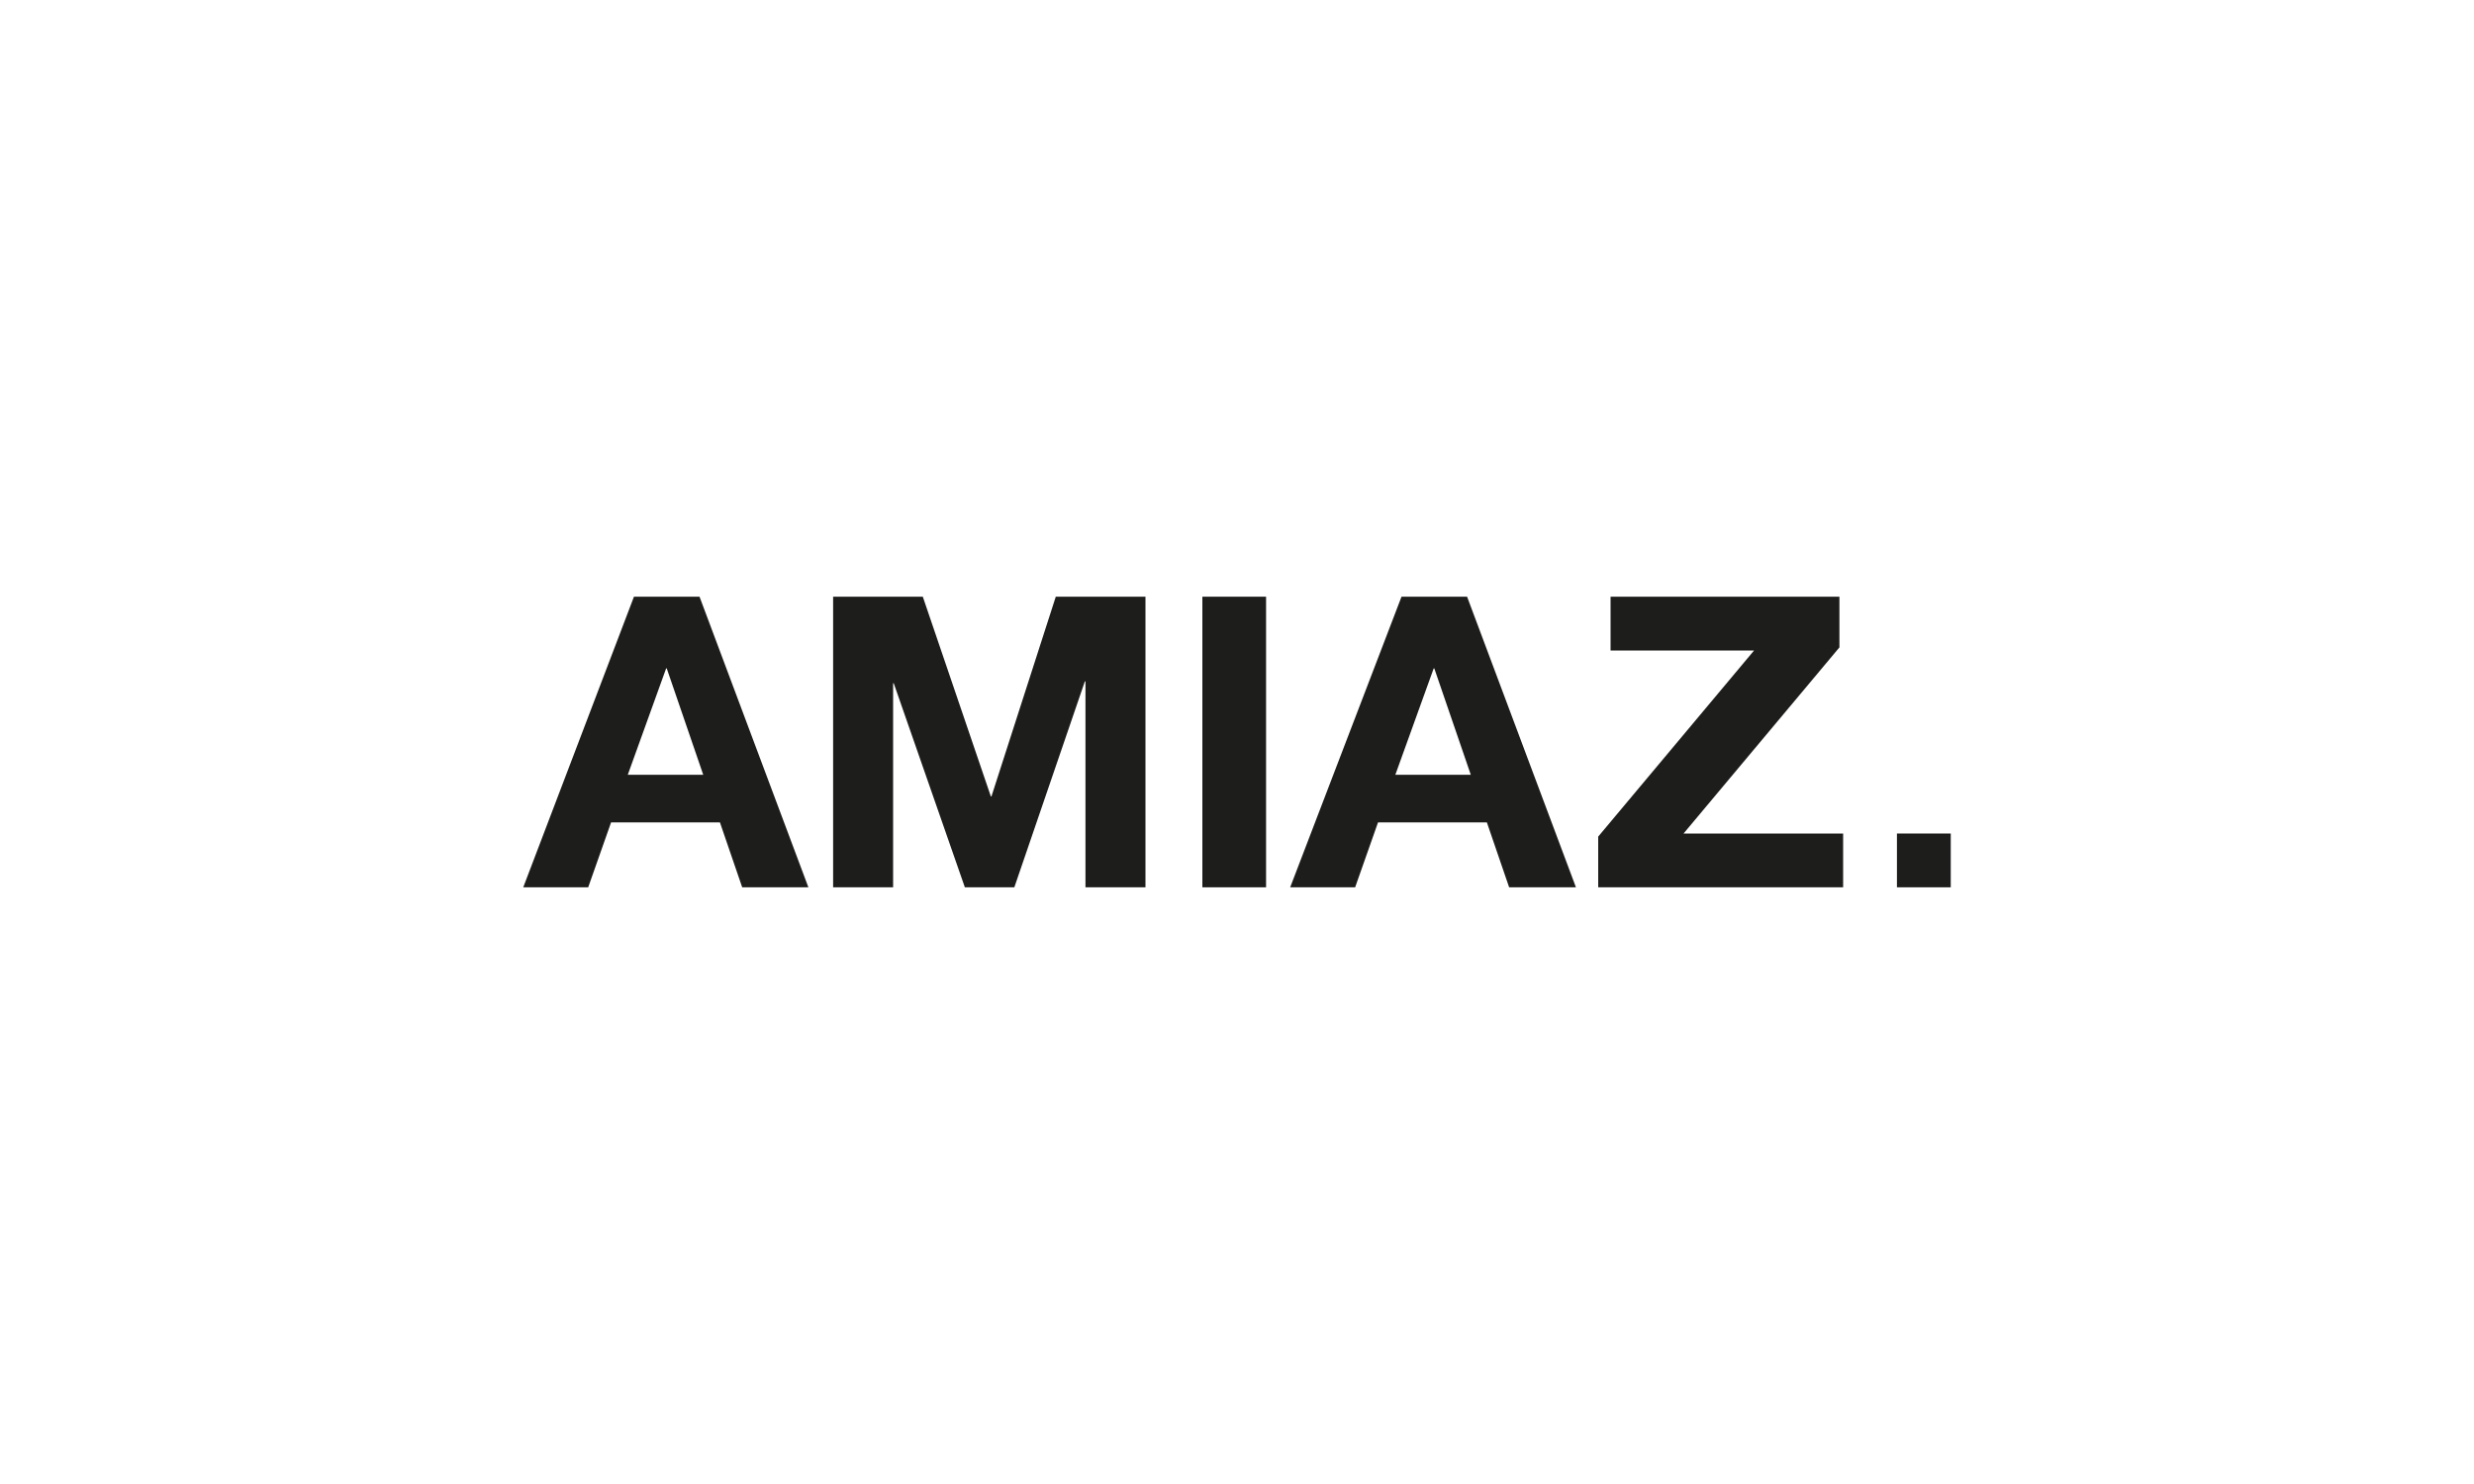 <?xml version="1.0" encoding="utf-8"?>
<!-- Generator: Adobe Illustrator 28.1.0, SVG Export Plug-In . SVG Version: 6.00 Build 0)  -->
<svg version="1.1" id="Ebene_1" xmlns="http://www.w3.org/2000/svg" xmlns:xlink="http://www.w3.org/1999/xlink" x="0px" y="0px"
	 viewBox="0 0 400 240" style="enable-background:new 0 0 400 240;" xml:space="preserve">
<style type="text/css">
	.st0{fill:none;}
	.st1{fill:#1D1D1B;}
</style>
<rect class="st0" width="400" height="240"/>
<g>
	<g>
		<g>
			<path class="st1" d="M102.5,96.5h10.6l17.6,47h-10.7l-3.6-10.5H98.8l-3.7,10.5H84.6L102.5,96.5z M101.5,125.3h12.2l-5.9-17.2
				h-0.1L101.5,125.3z"/>
			<path class="st1" d="M134.7,96.5h14.5l11,32.3h0.1l10.4-32.3h14.5v47h-9.7v-33.3h-0.1L164,143.5h-8l-11.5-33h-0.1v33h-9.7V96.5z"
				/>
			<path class="st1" d="M194.4,96.5h10.3v47h-10.3V96.5z"/>
			<path class="st1" d="M226.6,96.5h10.6l17.6,47H244l-3.6-10.5h-17.6l-3.7,10.5h-10.5L226.6,96.5z M225.6,125.3h12.2l-5.9-17.2
				h-0.1L225.6,125.3z"/>
			<path class="st1" d="M258.4,135.3l25.2-30.1h-23.2v-8.7h37v8.2l-25.2,30.1H298v8.7h-39.6V135.3z"/>
		</g>
		<g>
			<rect x="306.7" y="134.8" class="st1" width="8.7" height="8.7"/>
		</g>
	</g>
</g>
</svg>
